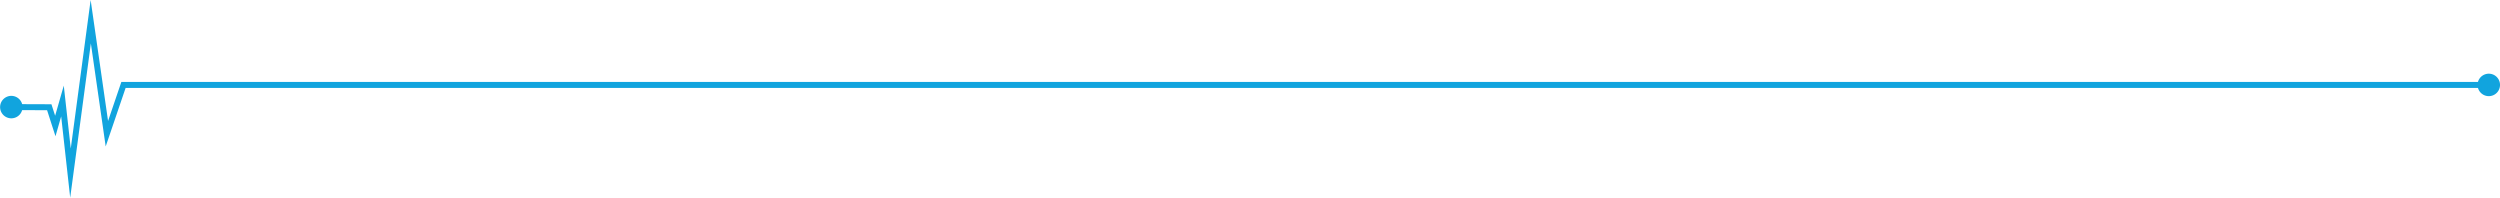 <svg xmlns="http://www.w3.org/2000/svg" id="Capa_1" data-name="Capa 1" viewBox="0 0 1256.14 99.31"><defs><style>.cls-1{fill:none;stroke:#11a4de;stroke-miterlimit:20;stroke-width:3px;}.cls-2{fill:#11a4de;}</style></defs><title>line</title><polyline class="cls-1" points="5.36 53.81 24.75 53.88 27.79 63.31 31.39 50.75 35.41 86.98 45.6 10.9 53.7 67.19 62.05 42.67 1250.79 42.67"></polyline><path class="cls-2" d="M-656.42,21.5A5.64,5.64,0,0,1-662,15.84a5.65,5.65,0,0,1,5.66-5.62,5.64,5.64,0,0,1,5.62,5.66A5.64,5.64,0,0,1-656.42,21.5Z" transform="translate(662.05 37.95)"></path><path class="cls-2" d="M588.46,10.36a5.64,5.64,0,1,0-5.64-5.64A5.64,5.64,0,0,0,588.46,10.36Z" transform="translate(662.05 37.95)"></path></svg>